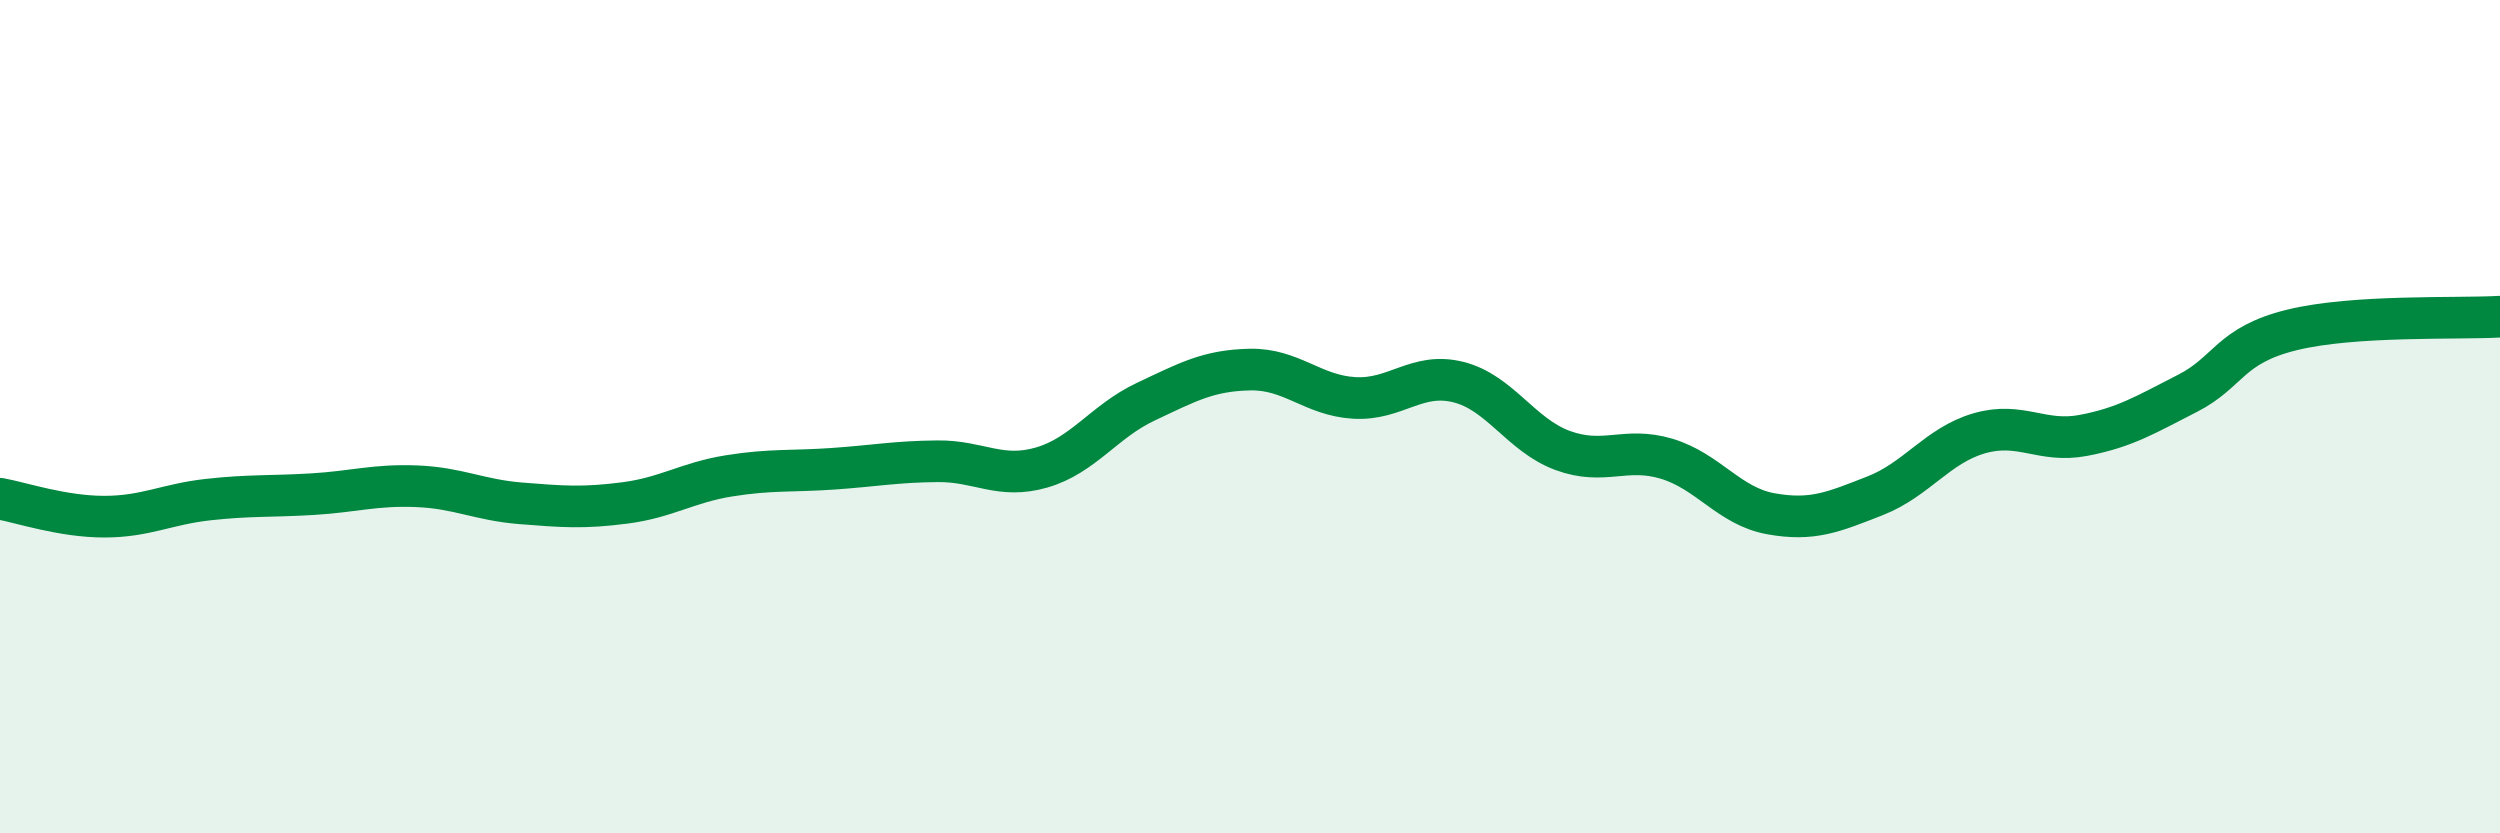 
    <svg width="60" height="20" viewBox="0 0 60 20" xmlns="http://www.w3.org/2000/svg">
      <path
        d="M 0,11.97 C 0.5,12.06 1.5,12.4 2.5,12.4 C 3.5,12.4 4,12.1 5,11.99 C 6,11.88 6.5,11.92 7.5,11.86 C 8.5,11.8 9,11.63 10,11.67 C 11,11.71 11.5,12 12.5,12.08 C 13.5,12.16 14,12.2 15,12.07 C 16,11.94 16.5,11.58 17.5,11.42 C 18.5,11.26 19,11.32 20,11.25 C 21,11.18 21.5,11.08 22.5,11.07 C 23.5,11.06 24,11.51 25,11.22 C 26,10.93 26.5,10.11 27.5,9.64 C 28.5,9.17 29,8.89 30,8.87 C 31,8.85 31.5,9.49 32.5,9.55 C 33.5,9.61 34,8.92 35,9.17 C 36,9.42 36.5,10.44 37.5,10.81 C 38.5,11.18 39,10.71 40,11.01 C 41,11.31 41.5,12.15 42.5,12.33 C 43.5,12.51 44,12.29 45,11.9 C 46,11.51 46.5,10.69 47.5,10.4 C 48.5,10.11 49,10.64 50,10.45 C 51,10.26 51.5,9.95 52.5,9.44 C 53.5,8.93 53.5,8.29 55,7.92 C 56.5,7.55 59,7.66 60,7.6L60 20L0 20Z"
        fill="#008740"
        opacity="0.1"
        stroke-linecap="round"
        stroke-linejoin="round"
      />
      <path
        d="M 0,11.97 C 0.5,12.06 1.5,12.4 2.5,12.4 C 3.5,12.4 4,12.1 5,11.99 C 6,11.88 6.5,11.92 7.5,11.86 C 8.5,11.8 9,11.63 10,11.67 C 11,11.71 11.5,12 12.5,12.08 C 13.5,12.16 14,12.2 15,12.07 C 16,11.94 16.5,11.58 17.5,11.42 C 18.5,11.26 19,11.32 20,11.25 C 21,11.18 21.5,11.08 22.5,11.07 C 23.5,11.06 24,11.51 25,11.22 C 26,10.93 26.5,10.11 27.5,9.64 C 28.5,9.17 29,8.89 30,8.87 C 31,8.85 31.5,9.49 32.5,9.55 C 33.5,9.61 34,8.92 35,9.17 C 36,9.42 36.5,10.44 37.5,10.81 C 38.5,11.18 39,10.71 40,11.01 C 41,11.31 41.5,12.15 42.5,12.33 C 43.5,12.51 44,12.29 45,11.9 C 46,11.51 46.5,10.69 47.5,10.4 C 48.5,10.11 49,10.64 50,10.45 C 51,10.26 51.5,9.95 52.5,9.44 C 53.5,8.93 53.5,8.29 55,7.92 C 56.5,7.55 59,7.66 60,7.6"
        stroke="#008740"
        stroke-width="1"
        fill="none"
        stroke-linecap="round"
        stroke-linejoin="round"
      />
    </svg>
  